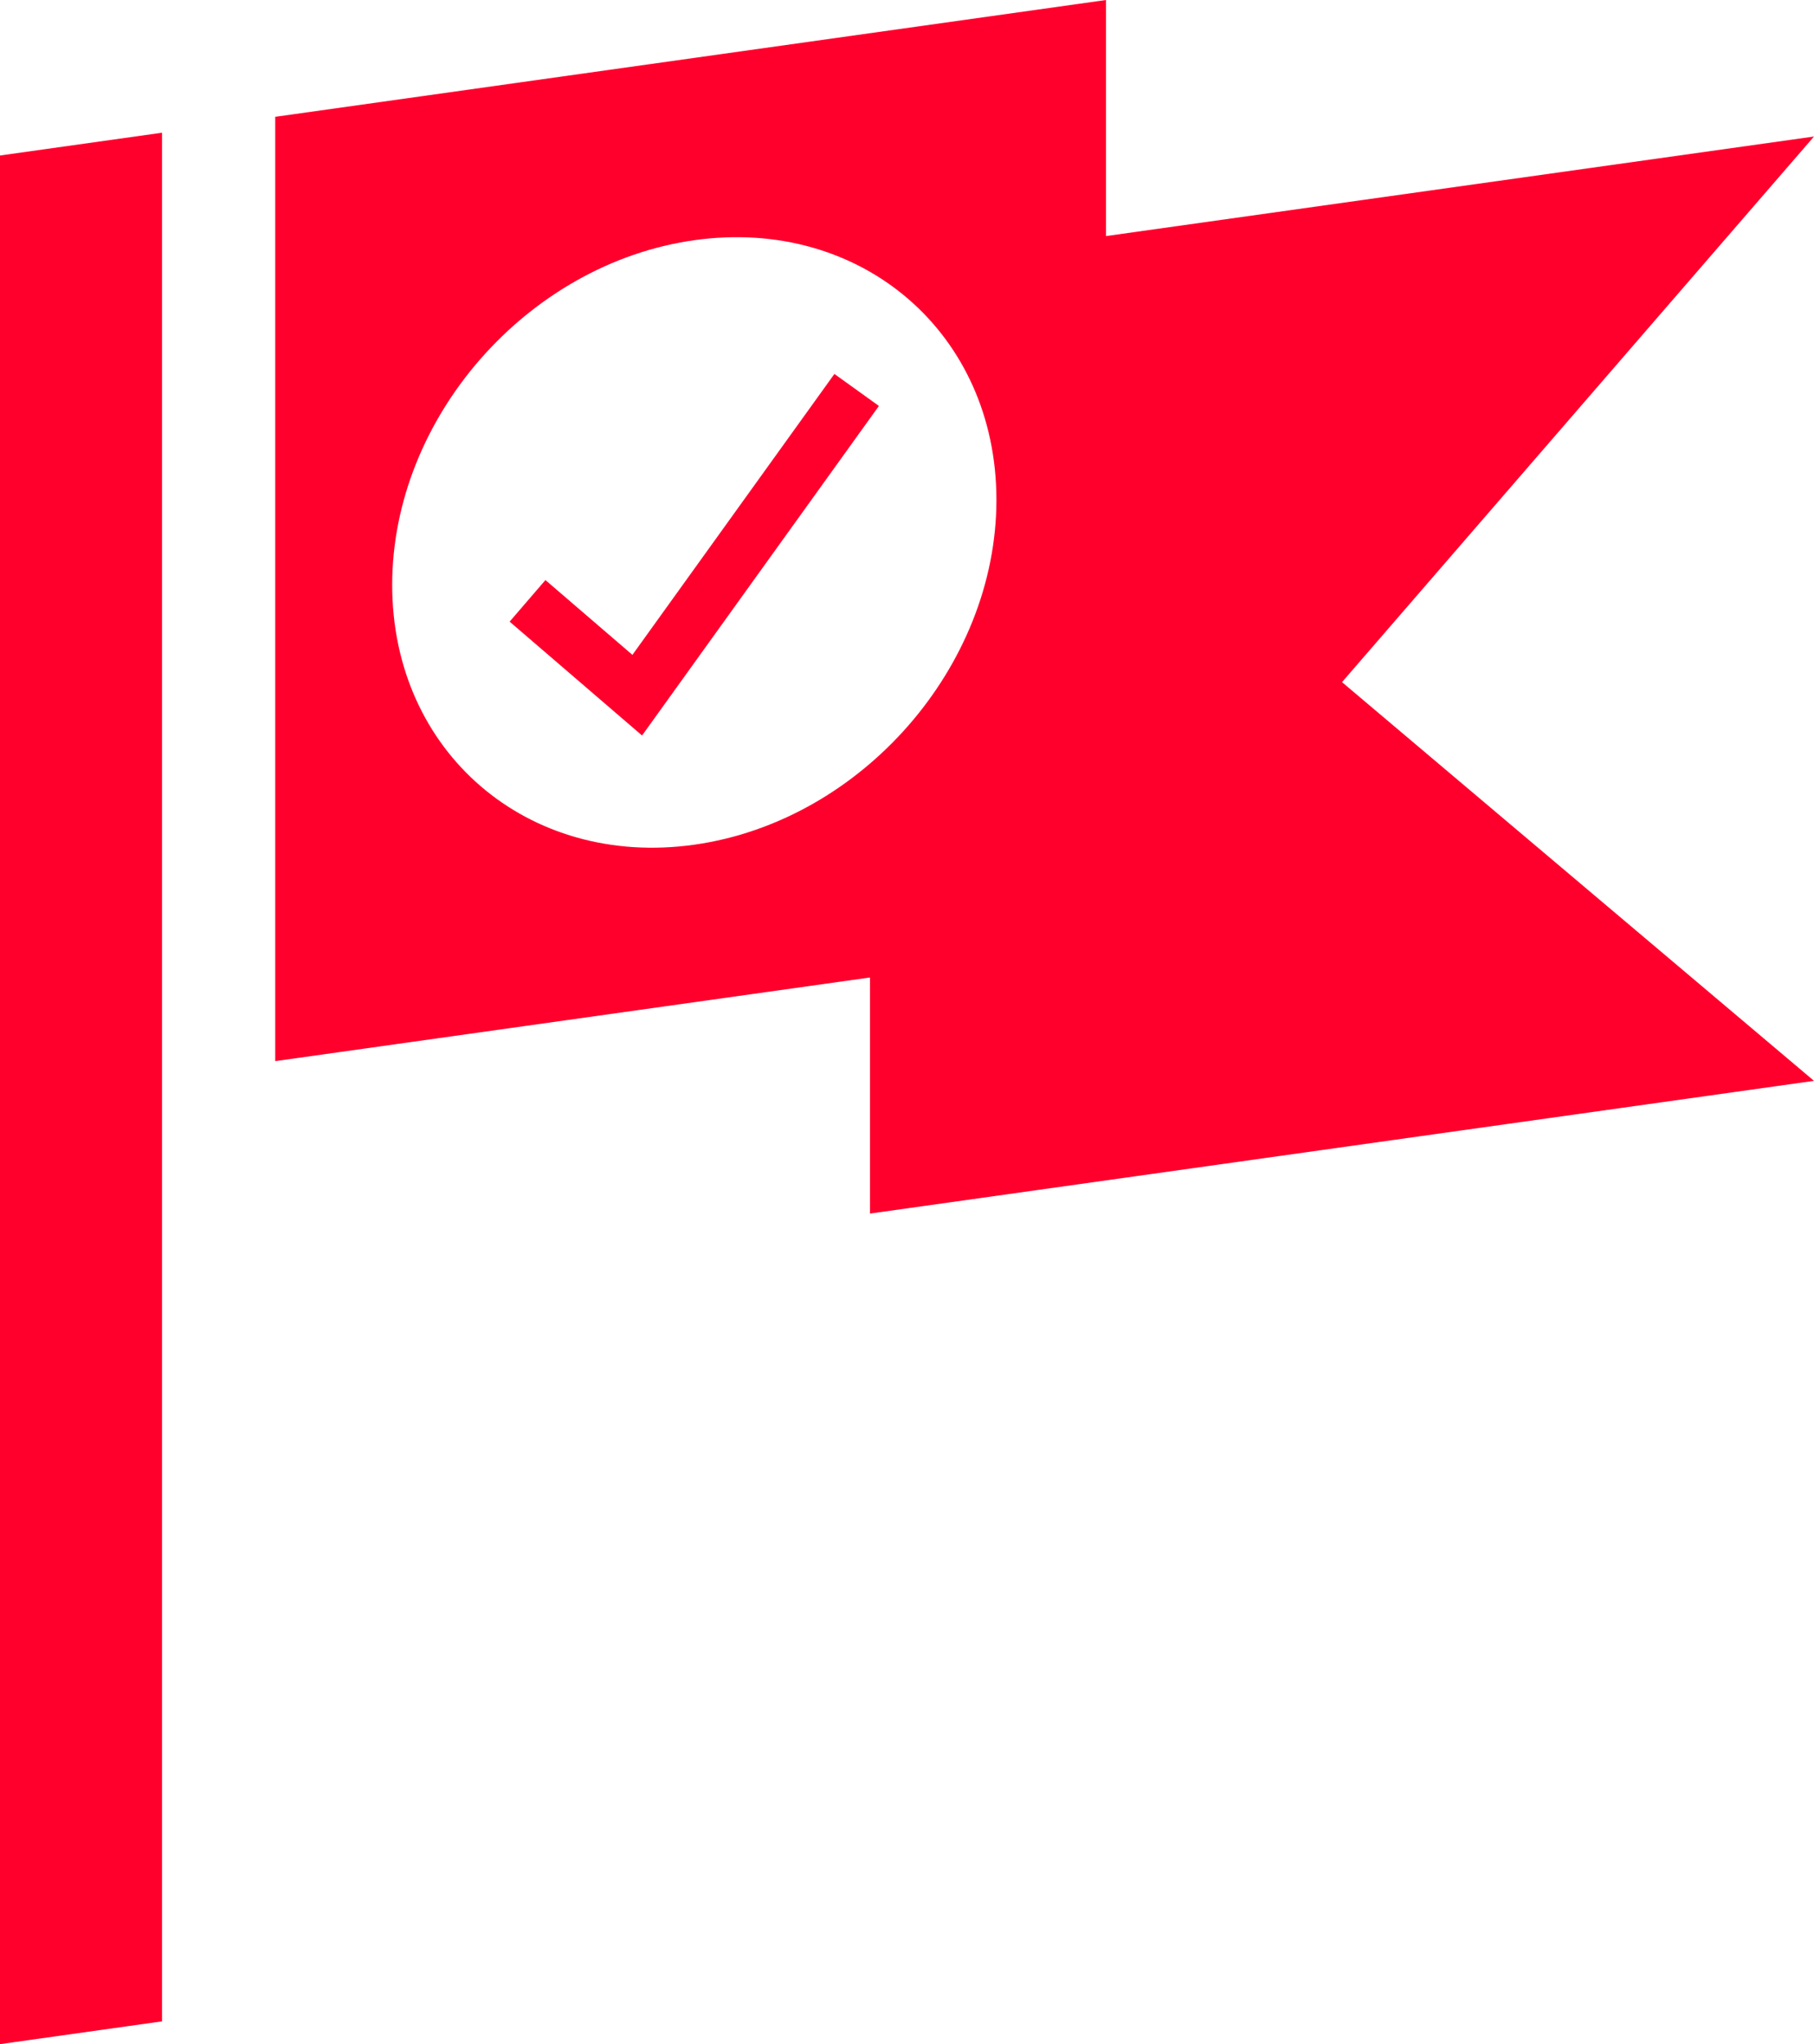 <?xml version="1.0" encoding="utf-8"?>
<!-- Generator: Adobe Illustrator 27.8.0, SVG Export Plug-In . SVG Version: 6.00 Build 0)  -->
<svg version="1.1" id="Layer_1" xmlns="http://www.w3.org/2000/svg" xmlns:xlink="http://www.w3.org/1999/xlink" x="0px" y="0px"
	 viewBox="0 0 295.47 332.84" style="enable-background:new 0 0 295.47 332.84;" xml:space="preserve">
<style type="text/css">
	.st0{fill:#FF002D;}
	.st1{display:none;fill:#FF002D;}
</style>
<g>
	<polygon class="st0" points="0,332.84 26.39,329.13 26.39,21.61 0,25.32 	"/>
	<path class="st0" d="M295.47,22.23L180.15,38.44V0L44.83,19.02v153.76l96.88-13.62v38.44l153.76-21.61l-76.88-64.92L295.47,22.23z
		 M113.09,137.54c-27.18,3.82-49.21-15.12-49.21-42.3s22.03-52.31,49.21-56.13c27.18-3.82,49.21,15.12,49.21,42.3
		C162.29,108.58,140.26,133.71,113.09,137.54z"/>
</g>
<polygon class="st0" points="104.58,119.76 83.01,101.22 88.84,94.45 103.01,106.63 135.91,60.89 143.16,66.1 104.58,119.76 "/>
</svg>
